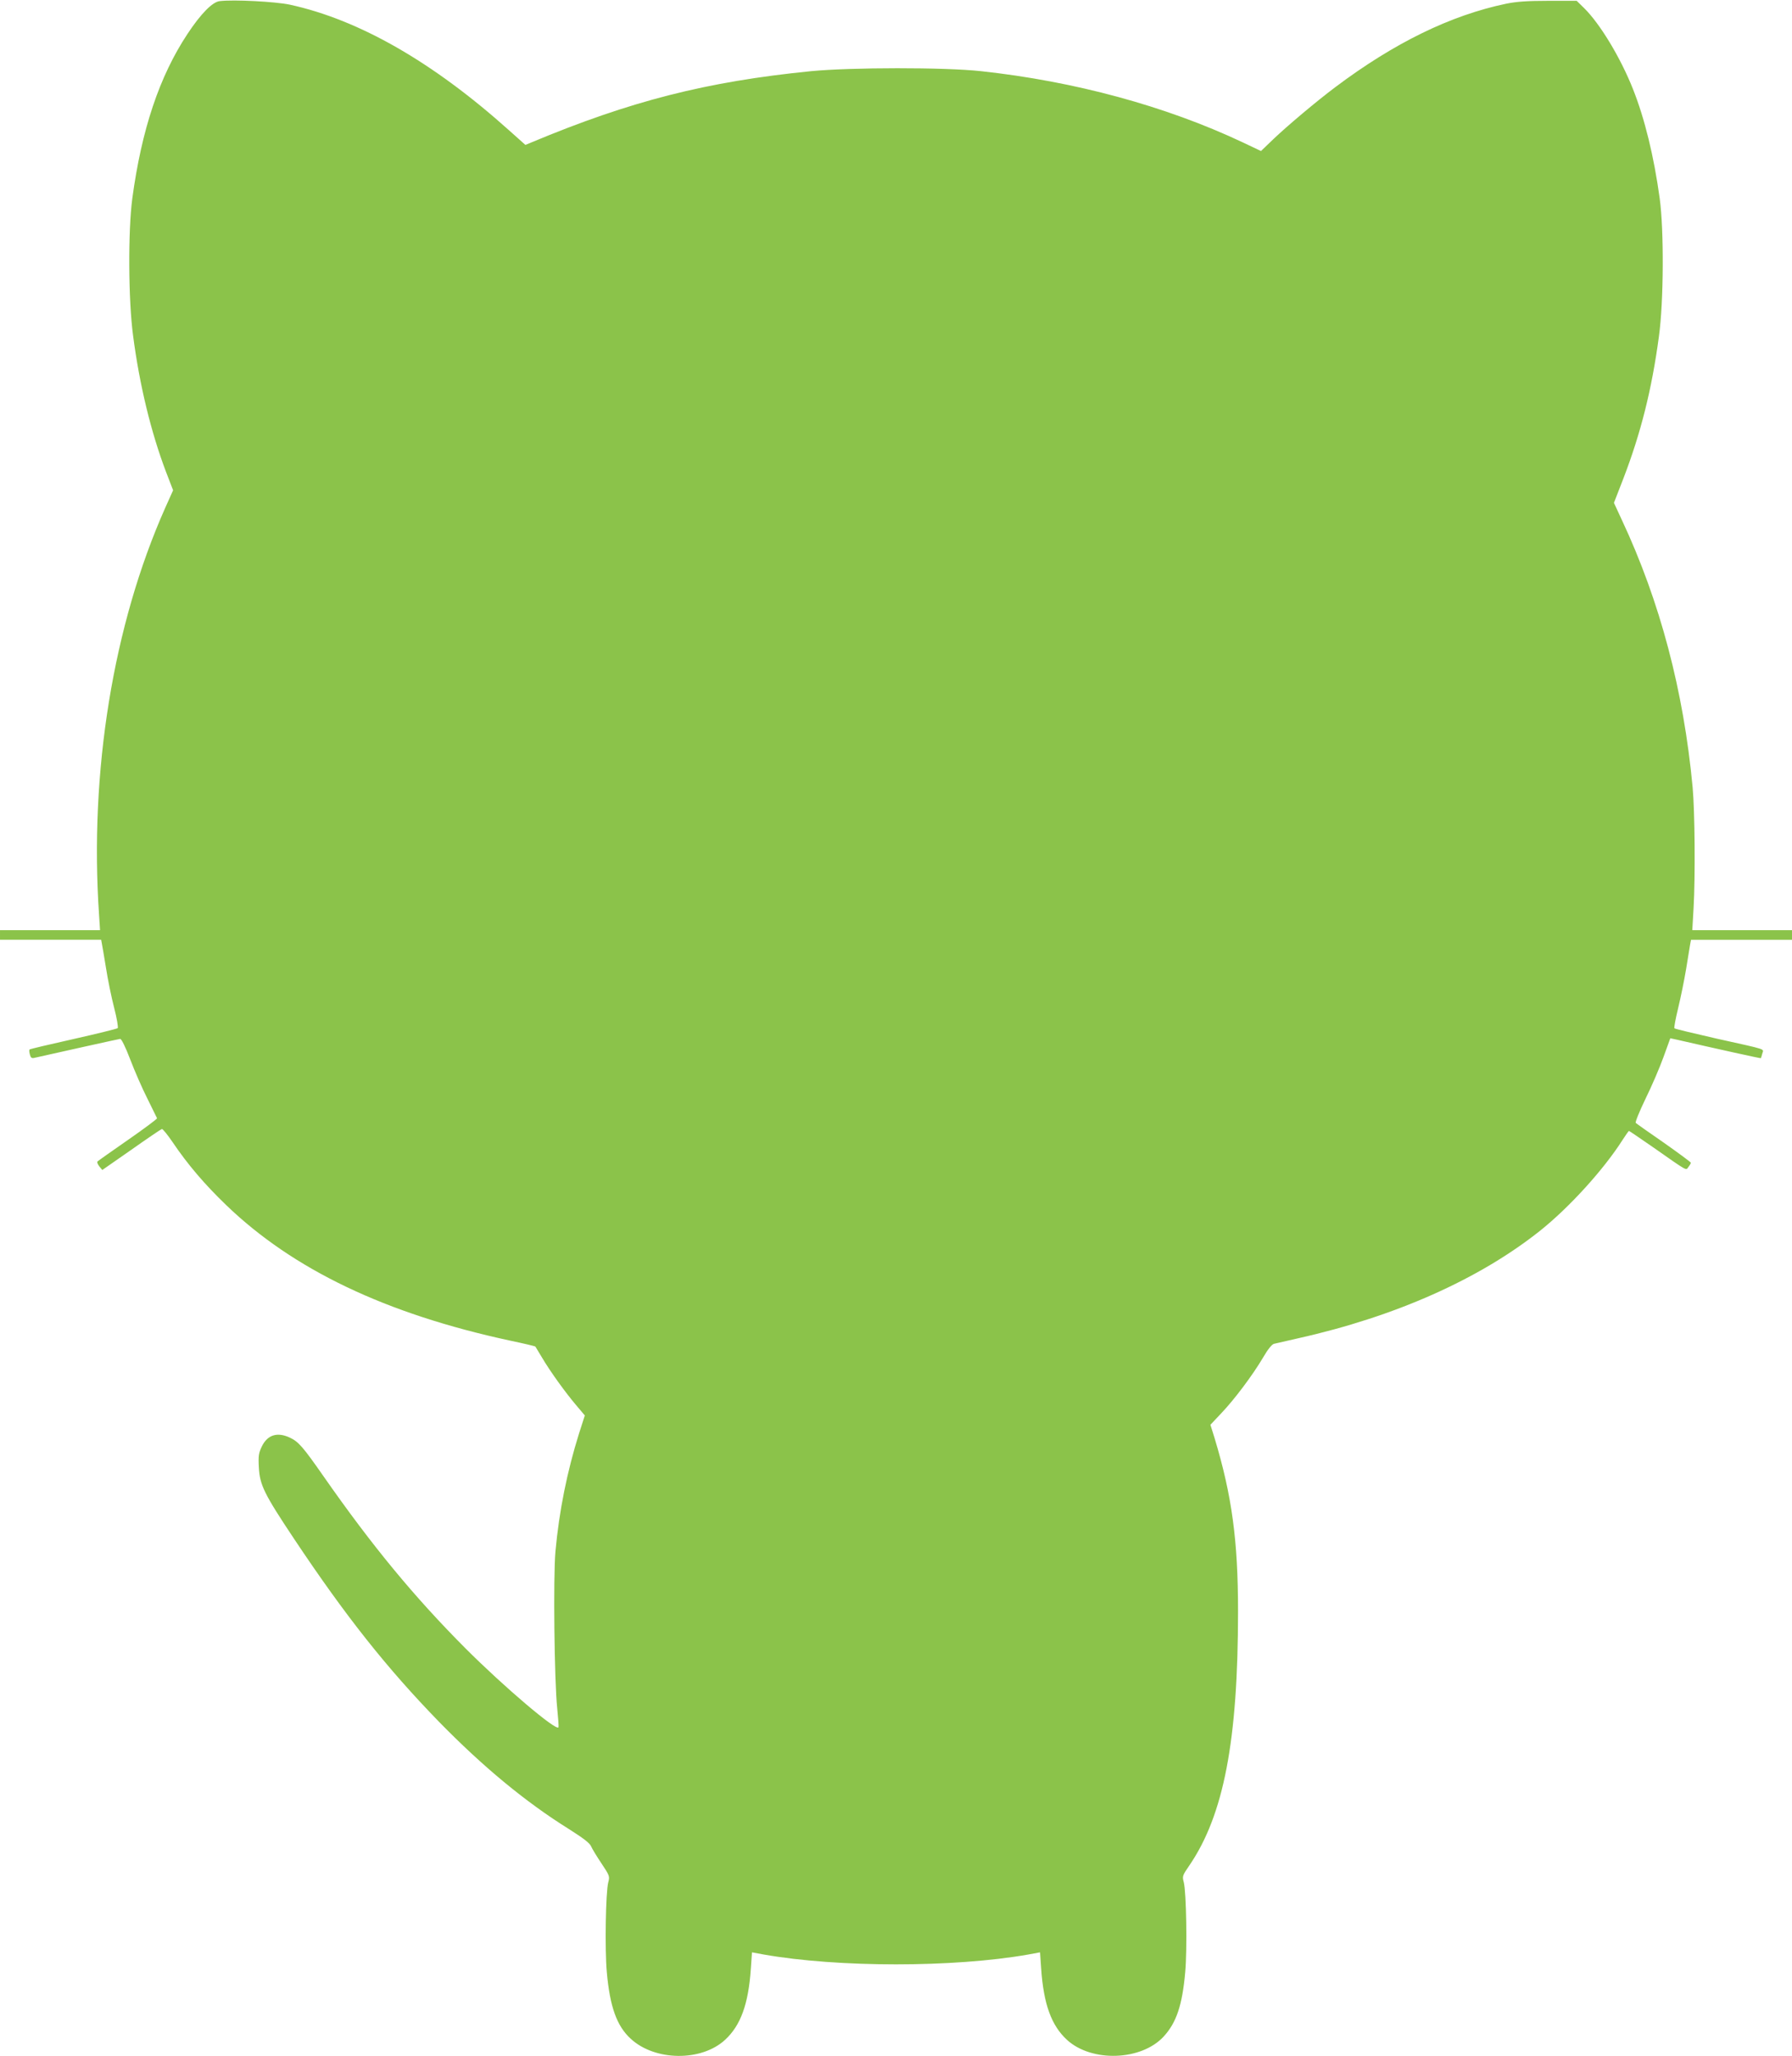 <?xml version="1.0" standalone="no"?>
<!DOCTYPE svg PUBLIC "-//W3C//DTD SVG 20010904//EN"
 "http://www.w3.org/TR/2001/REC-SVG-20010904/DTD/svg10.dtd">
<svg version="1.0" xmlns="http://www.w3.org/2000/svg"
 width="1116pt" height="1280pt" viewBox="0 0 1116 1280"
 preserveAspectRatio="xMidYMid meet">
<g transform="translate(0,1280) scale(0.1,-0.1)"
fill="#8bc34a" stroke="none">
<path d="M1368 12793 c-45 -5 -118 -79 -201 -205 -174 -263 -285 -594 -343
-1023 -27 -201 -25 -635 5 -856 40 -307 112 -601 204 -844 l45 -117 -49 -109
c-324 -729 -473 -1641 -412 -2536 l6 -93 -312 0 -311 0 0 -30 0 -30 315 0 315
0 4 -22 c3 -13 14 -81 26 -153 11 -71 34 -184 51 -249 17 -65 26 -122 22 -126
-4 -4 -129 -35 -276 -68 -148 -33 -271 -62 -273 -65 -3 -3 -2 -16 2 -31 5 -20
11 -25 28 -21 151 34 524 117 534 118 8 1 32 -47 63 -128 27 -71 75 -181 107
-244 31 -63 58 -118 60 -122 2 -3 -79 -64 -180 -134 -101 -70 -187 -131 -191
-135 -4 -4 1 -17 11 -30 l19 -23 181 126 c99 70 185 128 190 129 5 2 35 -35
67 -82 94 -139 198 -261 334 -392 417 -401 992 -676 1767 -843 86 -18 157 -35
158 -37 1 -1 19 -32 41 -68 50 -85 145 -217 213 -297 l54 -64 -36 -112 c-74
-236 -124 -482 -147 -736 -14 -157 -7 -801 11 -974 6 -60 10 -113 8 -119 -10
-28 -337 249 -579 491 -319 320 -581 637 -884 1071 -127 182 -156 216 -210
241 -79 37 -140 17 -175 -56 -19 -40 -22 -58 -18 -130 6 -109 32 -163 220
-445 320 -480 577 -804 903 -1139 272 -278 536 -497 807 -666 90 -57 131 -88
139 -108 7 -16 36 -64 65 -107 50 -75 52 -80 42 -117 -16 -62 -22 -417 -9
-560 19 -214 62 -335 149 -414 150 -139 439 -143 587 -7 97 89 146 222 161
444 l7 101 76 -14 c462 -81 1180 -81 1642 0 l76 14 7 -101 c15 -222 64 -355
161 -444 154 -141 463 -130 602 21 79 86 116 195 134 400 13 143 7 498 -9 561
-10 36 -8 42 35 104 214 314 303 776 303 1582 0 441 -38 720 -146 1078 l-26
83 67 71 c83 87 196 238 260 346 30 52 56 84 69 87 12 3 80 18 153 35 603 135
1124 367 1503 668 182 145 396 380 514 565 20 31 38 57 41 57 2 0 70 -46 152
-103 220 -154 201 -143 218 -121 8 10 15 22 15 26 0 4 -75 59 -167 124 -93 64
-172 120 -176 124 -5 4 23 72 61 151 39 79 89 196 112 260 l42 116 42 -9 c253
-58 520 -117 522 -115 1 1 5 14 9 29 8 31 39 21 -285 93 -140 32 -258 60 -262
64 -4 3 7 60 23 126 16 66 38 174 49 240 11 66 22 135 25 153 l6 32 314 0 315
0 0 30 0 30 -311 0 -310 0 8 138 c11 191 8 603 -6 752 -56 600 -203 1156 -440
1662 l-50 108 59 152 c108 281 177 554 221 883 30 216 32 662 5 860 -36 262
-93 496 -167 682 -77 194 -205 406 -304 503 l-46 45 -177 0 c-130 0 -199 -5
-262 -18 -346 -72 -698 -244 -1065 -520 -116 -87 -298 -240 -386 -324 l-76
-73 -114 54 c-479 226 -1048 380 -1629 443 -230 25 -810 24 -1060 0 -651 -65
-1125 -186 -1742 -444 l-36 -15 -102 91 c-473 424 -933 688 -1365 782 -89 19
-352 33 -437 22z"/>
</g>
</svg>

